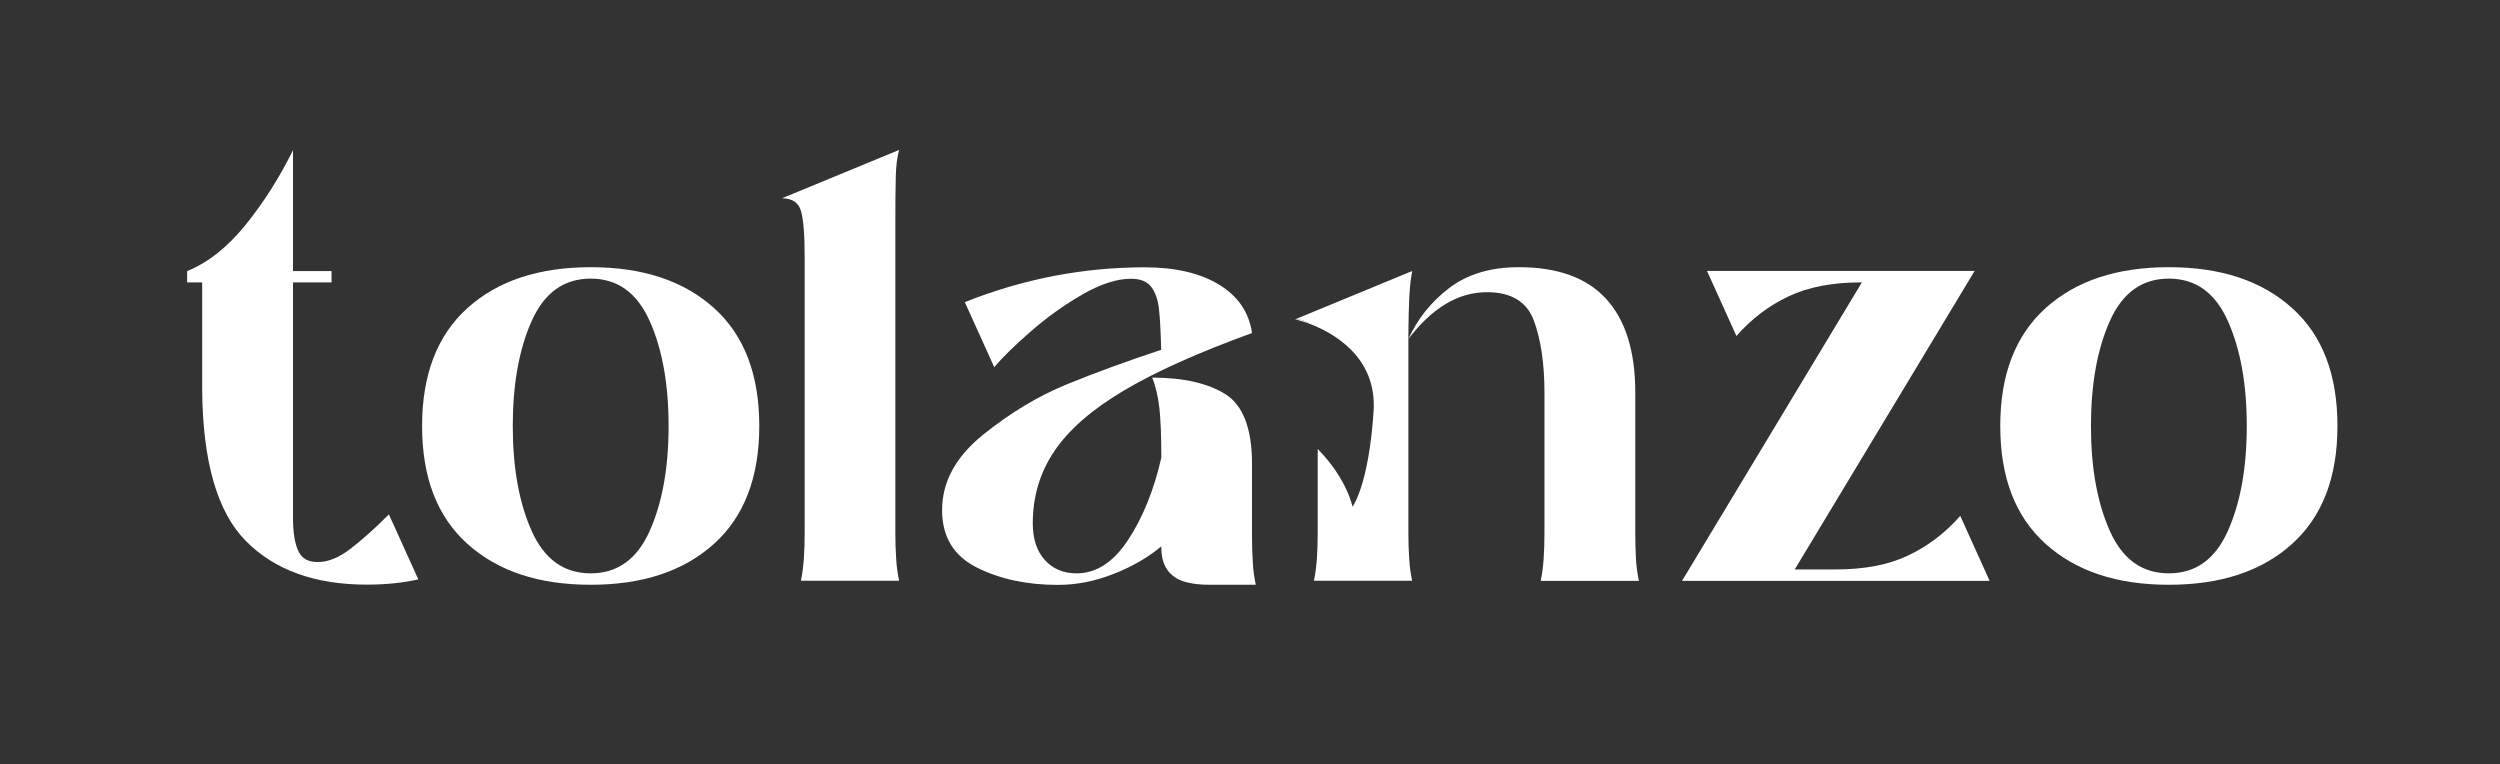 <?xml version="1.0" encoding="utf-8"?>
<!-- Generator: Adobe Illustrator 26.4.1, SVG Export Plug-In . SVG Version: 6.00 Build 0)  -->
<svg version="1.1" id="Calque_1" xmlns="http://www.w3.org/2000/svg" xmlns:xlink="http://www.w3.org/1999/xlink" x="0px" y="0px"
	 viewBox="0 0 1861 569" style="enable-background:new 0 0 1861 569;" xml:space="preserve">
<rect x="0" y="0" width="1861" height="569" fill="#333333" stroke="none"/>
<style type="text/css">
	.st0{fill:#FFFFFF;}
</style>
<path class="st0" d="M964.1,237.7c0,0,4.1,0.9,10.1,3.1C971.8,238.8,968.4,237.7,964.1,237.7z"/>
<path class="st0" d="M260.5,408.8c-8.4,6.4-16.4,9.6-23.9,9.6s-12-2.8-14.6-8.4c-2.6-5.6-3.9-13.9-3.9-24.8v-175h28.7v-8.4h-28.7
	v-90c-9.8,19.9-21.4,38.3-34.9,55.1s-28.1,28.5-43.9,34.9v8.4h11.2V290c0.4,53.6,11.2,91.2,32.6,112.8c21.4,21.6,51.4,32.4,90,32.4
	c13.9,0,26.6-1.3,38.3-3.9l-21.9-48.4C278.6,393.8,269,402.4,260.5,408.8L260.5,408.8z"/>
<path class="st0" d="M531.5,229.3c-22.5-20.3-53.1-30.4-91.7-30.4S370.5,209,348,229.3s-33.8,49.5-33.8,87.8s11.2,67.5,33.8,87.8
	s53.1,30.4,91.7,30.4s69.2-10.1,91.7-30.4c22.5-20.2,33.8-49.5,33.8-87.8S554,249.5,531.5,229.3z M483.6,395.3
	c-9.4,21-24,31.5-43.9,31.5s-34.5-10.5-43.9-31.5c-9.4-21-14.1-47.1-14.1-78.2s4.7-57.2,14.1-78.2c9.4-21,24-31.5,43.9-31.5
	s34.5,10.5,43.9,31.5c9.4,21,14.1,47.1,14.1,78.2S493,374.3,483.6,395.3z"/>
<path class="st0" d="M666.8,131.9c0.2-8.2,1-15,2.5-20.3l-87.2,36c7.5,0,12.2,3.1,14.1,9.3c1.9,6.2,2.8,17.9,2.8,35.2v204.2
	c0,7.1-0.2,13.6-0.6,19.4c-0.4,5.8-1.1,11.4-2.2,16.6h73.1c-1.1-5.2-1.9-10.8-2.2-16.6c-0.4-5.8-0.6-12.3-0.6-19.4V164.6
	C666.5,151.1,666.6,140.2,666.8,131.9L666.8,131.9z"/>
<path class="st0" d="M863.1,304.1c0.9,8.6,1.4,20.8,1.4,36.6c-5.6,24.4-13.9,44.8-24.8,61.3c-10.9,16.5-23.6,24.8-38.3,24.8
	c-9.8,0-17.6-3.3-23.6-9.9c-6-6.6-9-15.7-9-27.3c0-19.9,5.3-37.8,16-53.7c10.7-15.9,27.8-30.9,51.5-45s55.5-28.4,95.7-43
	c-2.2-15.4-10.4-27.4-24.5-36c-14.1-8.6-32.5-12.9-55.4-12.9c-45.8,0-90.4,8.6-133.9,25.9l21.9,48.4c6-7.1,15-15.9,27-26.4
	c12-10.5,24.8-19.7,38.5-27.6c13.7-7.9,25.8-11.8,36.3-11.8c7.1,0,12.2,2.1,15.2,6.2c3,4.1,4.9,9.5,5.6,16
	c0.8,6.6,1.3,16.8,1.7,30.7c-25.1,8.3-48.5,16.8-70,25.6c-21.6,8.8-42.5,21.4-62.7,37.7c-20.2,16.3-30.4,35-30.4,56
	c0,19.9,8.6,34.1,25.9,42.8c17.2,8.6,37.3,12.9,60.2,12.9c13.9,0,27.8-2.7,41.6-8.2c13.9-5.4,25.7-12.3,35.5-20.5v1.1
	c0,9,2.7,15.9,8.2,20.5c5.4,4.7,14.7,7,27.8,7h34.3c-1.1-5.2-1.9-10.8-2.2-16.6c-0.4-5.8-0.6-12.3-0.6-19.4v-54
	c0-26.2-6.6-43.5-19.7-51.8c-13.1-8.2-31.3-12.4-54.6-12.4C860.4,287.8,862.1,295.5,863.1,304.1L863.1,304.1z"/>
<path class="st0" d="M1217.3,396.4V292.3c0-30.8-7.2-54-21.7-69.8c-14.4-15.8-36.1-23.6-65-23.6c-21,0-38.3,5.2-51.8,15.5
	c-13.5,10.3-23.6,23-30.4,38c17.6-23.2,37.1-34.9,58.5-34.9c18,0,29.6,7,34.9,21.1c5.2,14.1,7.9,32,7.9,53.7v104.1
	c0,7.1-0.2,13.6-0.6,19.4c-0.4,5.8-1.1,11.4-2.2,16.6h73.1c-1.1-5.2-1.9-10.8-2.2-16.6C1217.5,410,1217.3,403.5,1217.3,396.4
	L1217.3,396.4z"/>
<path class="st0" d="M1049.1,220.8c0.4-7.5,1.1-13.9,2.2-19.1l-87.2,36c4.3,0,7.7,1.1,10.1,3.1c17.5,6.5,51,24.4,48.3,65.5
	c-3.7,55.4-15.7,70.9-15.7,70.9s-3.9-20.5-25.9-43v62.1c0,7.1-0.2,13.6-0.6,19.4c-0.4,5.8-1.1,11.4-2.2,16.6h73.1
	c-1.1-5.2-1.9-10.8-2.2-16.6c-0.4-5.8-0.6-12.3-0.6-19.4V249C1048.5,237.7,1048.7,228.4,1049.1,220.8L1049.1,220.8z"/>
<path class="st0" d="M1420.4,413.5c-14.6,7-32.6,10.4-54,10.4H1336l133.9-222.2h-199.2l21.9,48.4c11.2-12.8,24.2-22.6,38.8-29.5
	c14.6-6.9,32.6-10.4,54-10.4h0.6l-133.9,222.2h229l-21.9-48.4C1448,396.8,1435,406.6,1420.4,413.5L1420.4,413.5z"/>
<path class="st0" d="M1706.2,229.3c-22.5-20.3-53.1-30.4-91.7-30.4s-69.2,10.1-91.7,30.4s-33.8,49.5-33.8,87.8s11.2,67.5,33.8,87.8
	s53.1,30.4,91.7,30.4s69.2-10.1,91.7-30.4s33.8-49.5,33.8-87.8S1728.8,249.5,1706.2,229.3z M1658.4,395.3c-9.4,21-24,31.5-43.9,31.5
	s-34.5-10.5-43.9-31.5c-9.4-21-14.1-47.1-14.1-78.2s4.7-57.2,14.1-78.2c9.4-21,24-31.5,43.9-31.5s34.5,10.5,43.9,31.5
	c9.4,21,14.1,47.1,14.1,78.2S1667.8,374.3,1658.4,395.3z"/>
</svg>
